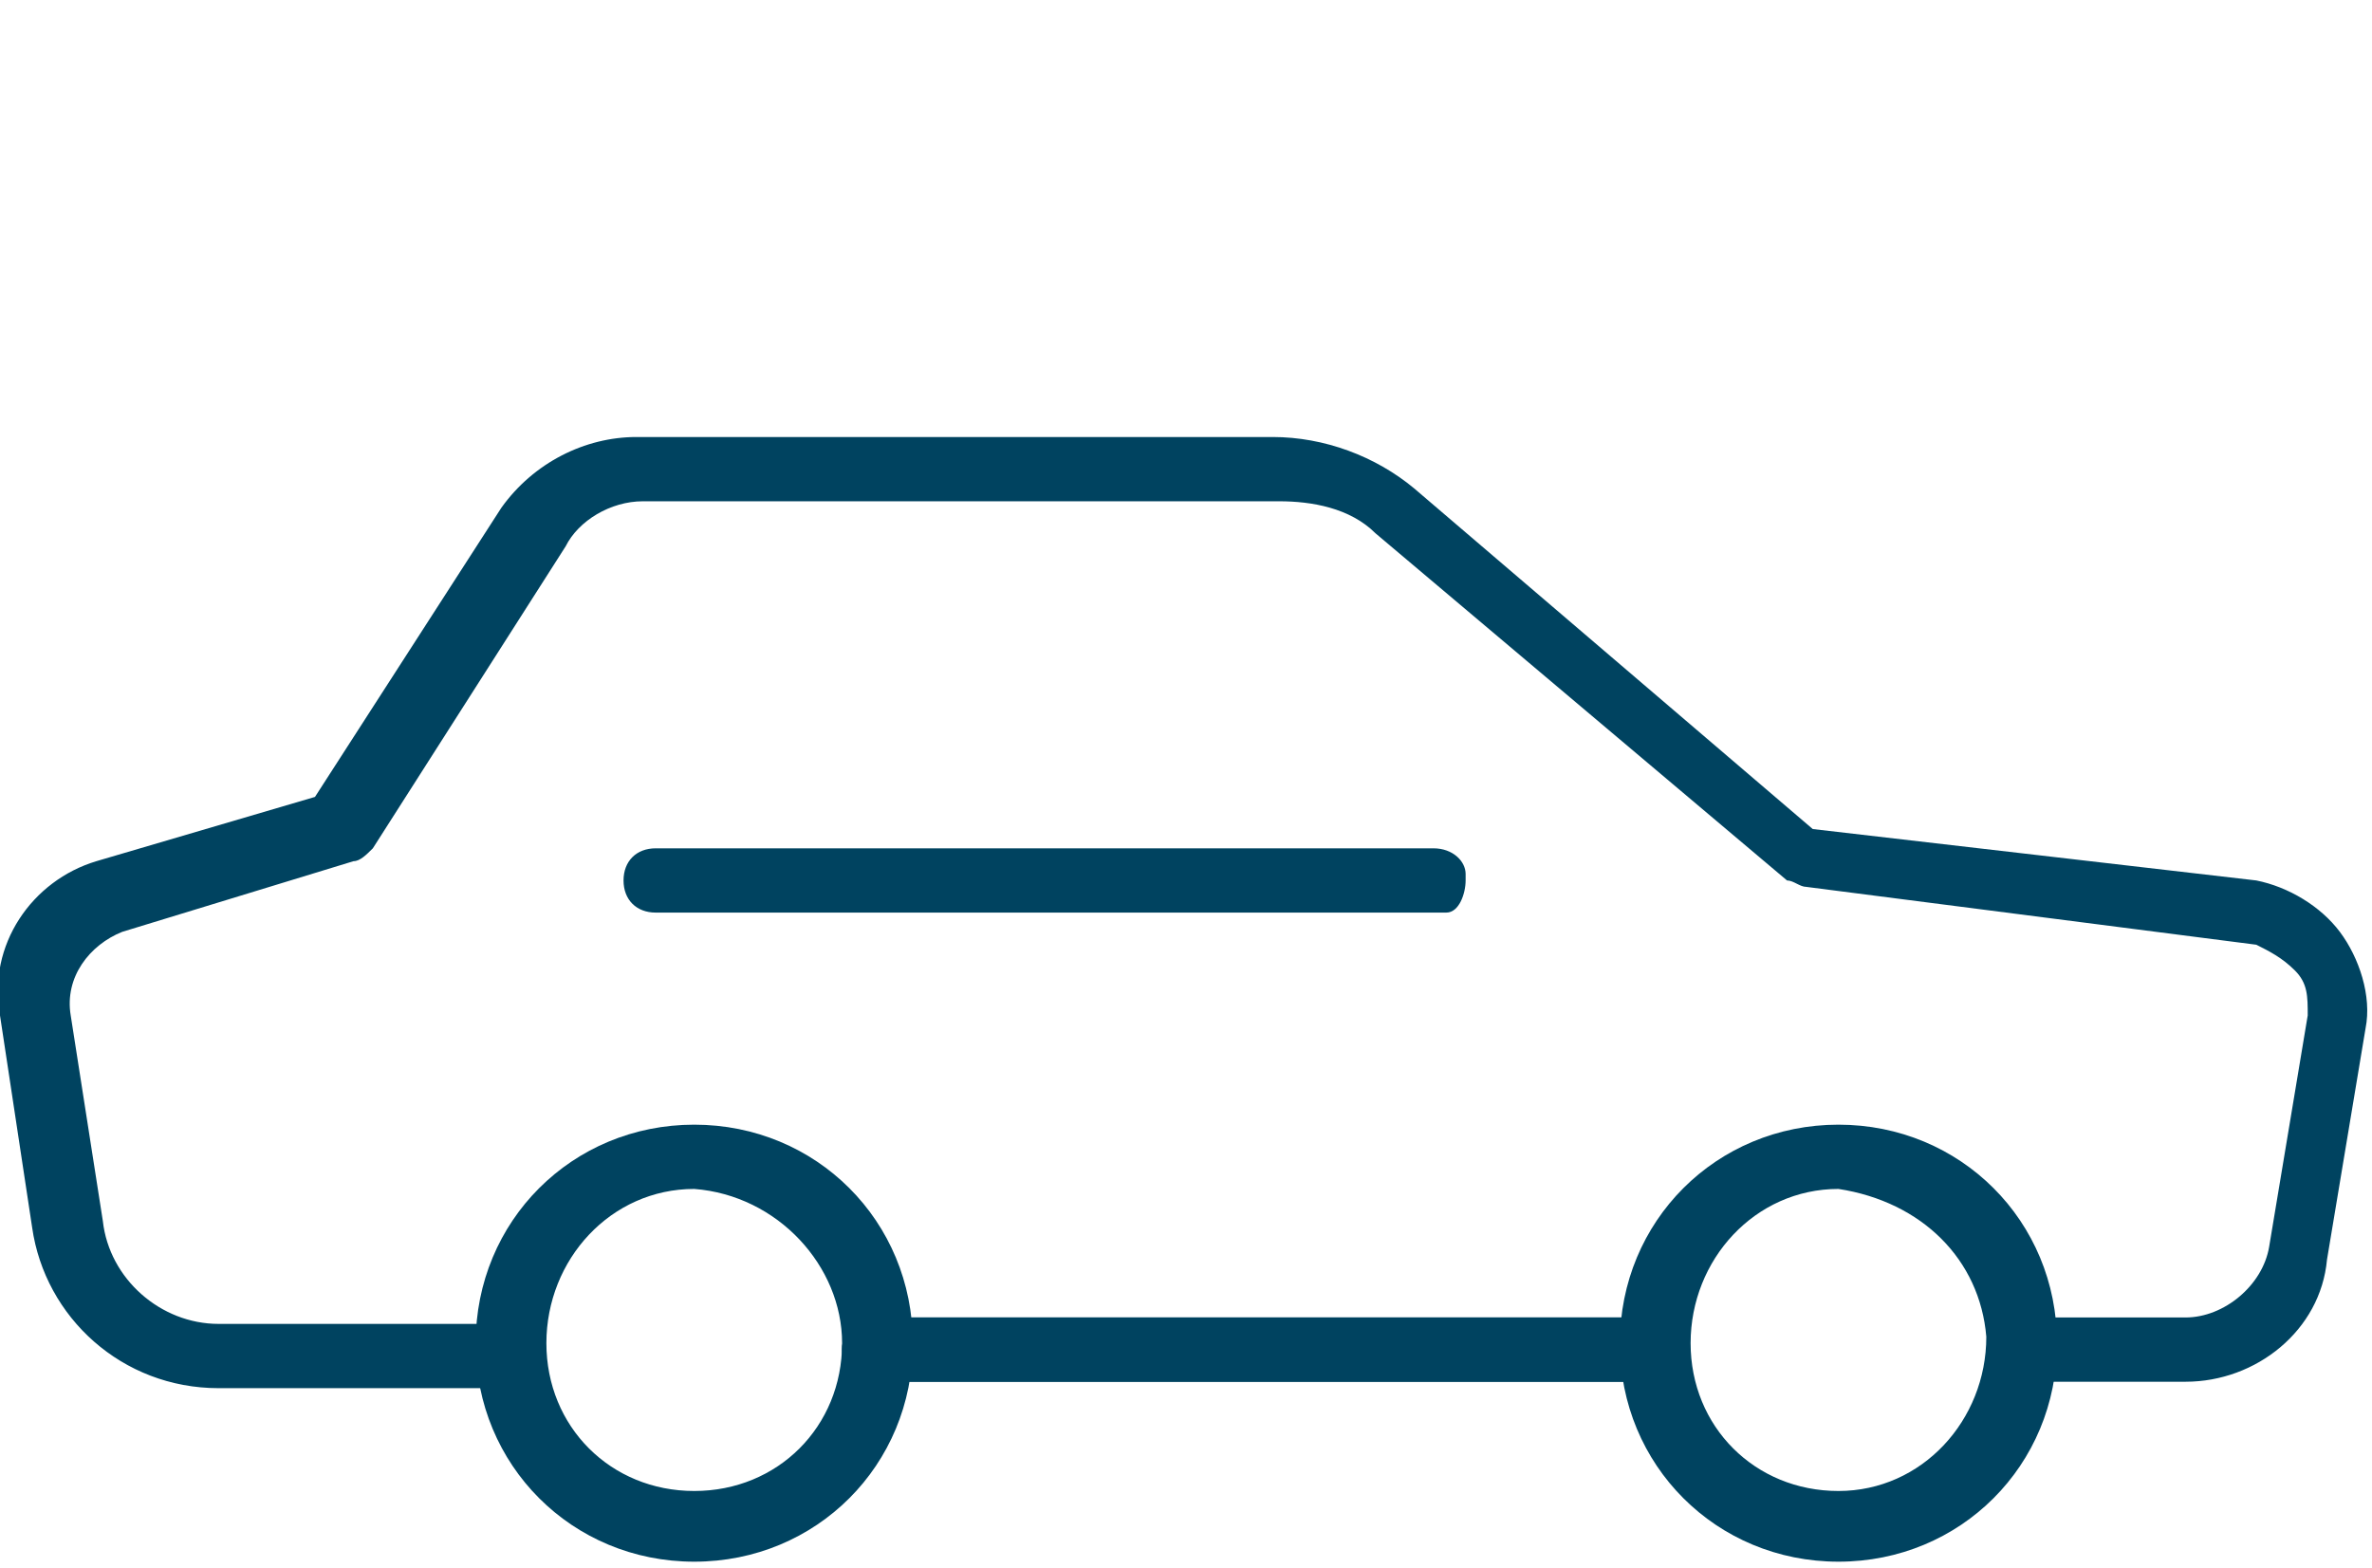 <?xml version="1.0" encoding="utf-8"?>
<!-- Generator: Adobe Illustrator 19.2.1, SVG Export Plug-In . SVG Version: 6.00 Build 0)  -->
<svg version="1.1" id="Capa_1" xmlns="http://www.w3.org/2000/svg" xmlns:xlink="http://www.w3.org/1999/xlink" x="0px" y="0px"
	 viewBox="0 0 36.9 24.4" style="enable-background:new 0 0 36.9 24.4;" xml:space="preserve">
<style type="text/css">
	.st0{fill:#004360;}
</style>
<title>ico_car</title>
<path class="st0" d="M25.7,21.5H13.6c-0.3,0-0.5-0.2-0.5-0.5s0.2-0.5,0.5-0.5h12.1c0.3,0,0.5,0.2,0.5,0.5S26,21.5,25.7,21.5z"/>
<path class="st0" d="M10.8,24.3c-1.9,0-3.4-1.5-3.4-3.4c0-1.9,1.5-3.4,3.4-3.4s3.4,1.5,3.4,3.4C14.2,22.8,12.7,24.3,10.8,24.3z
	 M10.8,18.5c-1.3,0-2.3,1.1-2.3,2.4c0,0,0,0,0,0c0,1.3,1,2.3,2.3,2.3c1.3,0,2.3-1,2.3-2.3C13.1,19.7,12.1,18.6,10.8,18.5z
	 M28.6,24.3c-1.9,0-3.4-1.5-3.4-3.4c0-1.9,1.5-3.4,3.4-3.4c1.9,0,3.4,1.5,3.4,3.4C32,22.8,30.5,24.3,28.6,24.3
	C28.6,24.3,28.6,24.3,28.6,24.3z M28.6,18.5c-1.3,0-2.3,1.1-2.3,2.4c0,0,0,0,0,0c0,1.3,1,2.3,2.3,2.3c1.3,0,2.3-1.1,2.3-2.4
	c0,0,0,0,0,0C30.8,19.6,29.9,18.7,28.6,18.5z"/>
<path class="st0" d="M25.7,21.5H13.6c-0.3,0-0.5-0.2-0.5-0.5s0.2-0.5,0.5-0.5h12.1c0.3,0,0.5,0.2,0.5,0.5S26,21.5,25.7,21.5
	L25.7,21.5z"/>
<path class="st0" d="M34,21.5h-2.5c-0.3,0-0.5-0.2-0.5-0.5s0.2-0.5,0.5-0.5H34c0.6,0,1.2-0.5,1.3-1.1l0.6-3.6c0-0.3,0-0.5-0.2-0.7
	c-0.2-0.2-0.4-0.3-0.6-0.4l-7-0.9c-0.1,0-0.2-0.1-0.3-0.1l-6.4-5.4c-0.4-0.4-1-0.5-1.5-0.5H10c-0.5,0-1,0.3-1.2,0.7l-3,4.7
	c-0.1,0.1-0.2,0.2-0.3,0.2l-3.6,1.1c-0.5,0.2-0.9,0.7-0.8,1.3L1.6,19c0.1,0.9,0.9,1.6,1.8,1.6h4.5c0.3,0,0.5,0.2,0.5,0.5
	s-0.2,0.5-0.5,0.5H3.4c-1.5,0-2.7-1.1-2.9-2.5L0,15.8c-0.2-1.1,0.5-2.1,1.5-2.4l3.4-1l2.9-4.5c0.5-0.7,1.3-1.1,2.1-1.1h9.9
	c0.8,0,1.6,0.3,2.2,0.8l6.2,5.3l6.9,0.8c0.5,0.1,1,0.4,1.3,0.8c0.3,0.4,0.5,1,0.4,1.5l-0.6,3.6C36.1,20.7,35.1,21.5,34,21.5
	C34,21.5,34,21.5,34,21.5z"/>
<path class="st0" d="M22.3,14.2H10.2c-0.3,0-0.5-0.2-0.5-0.5s0.2-0.5,0.5-0.5h12.1c0.3,0,0.5,0.2,0.5,0.4c0,0,0,0,0,0.1
	c0,0.2-0.1,0.5-0.3,0.5C22.4,14.2,22.4,14.2,22.3,14.2z"/>
</svg>
